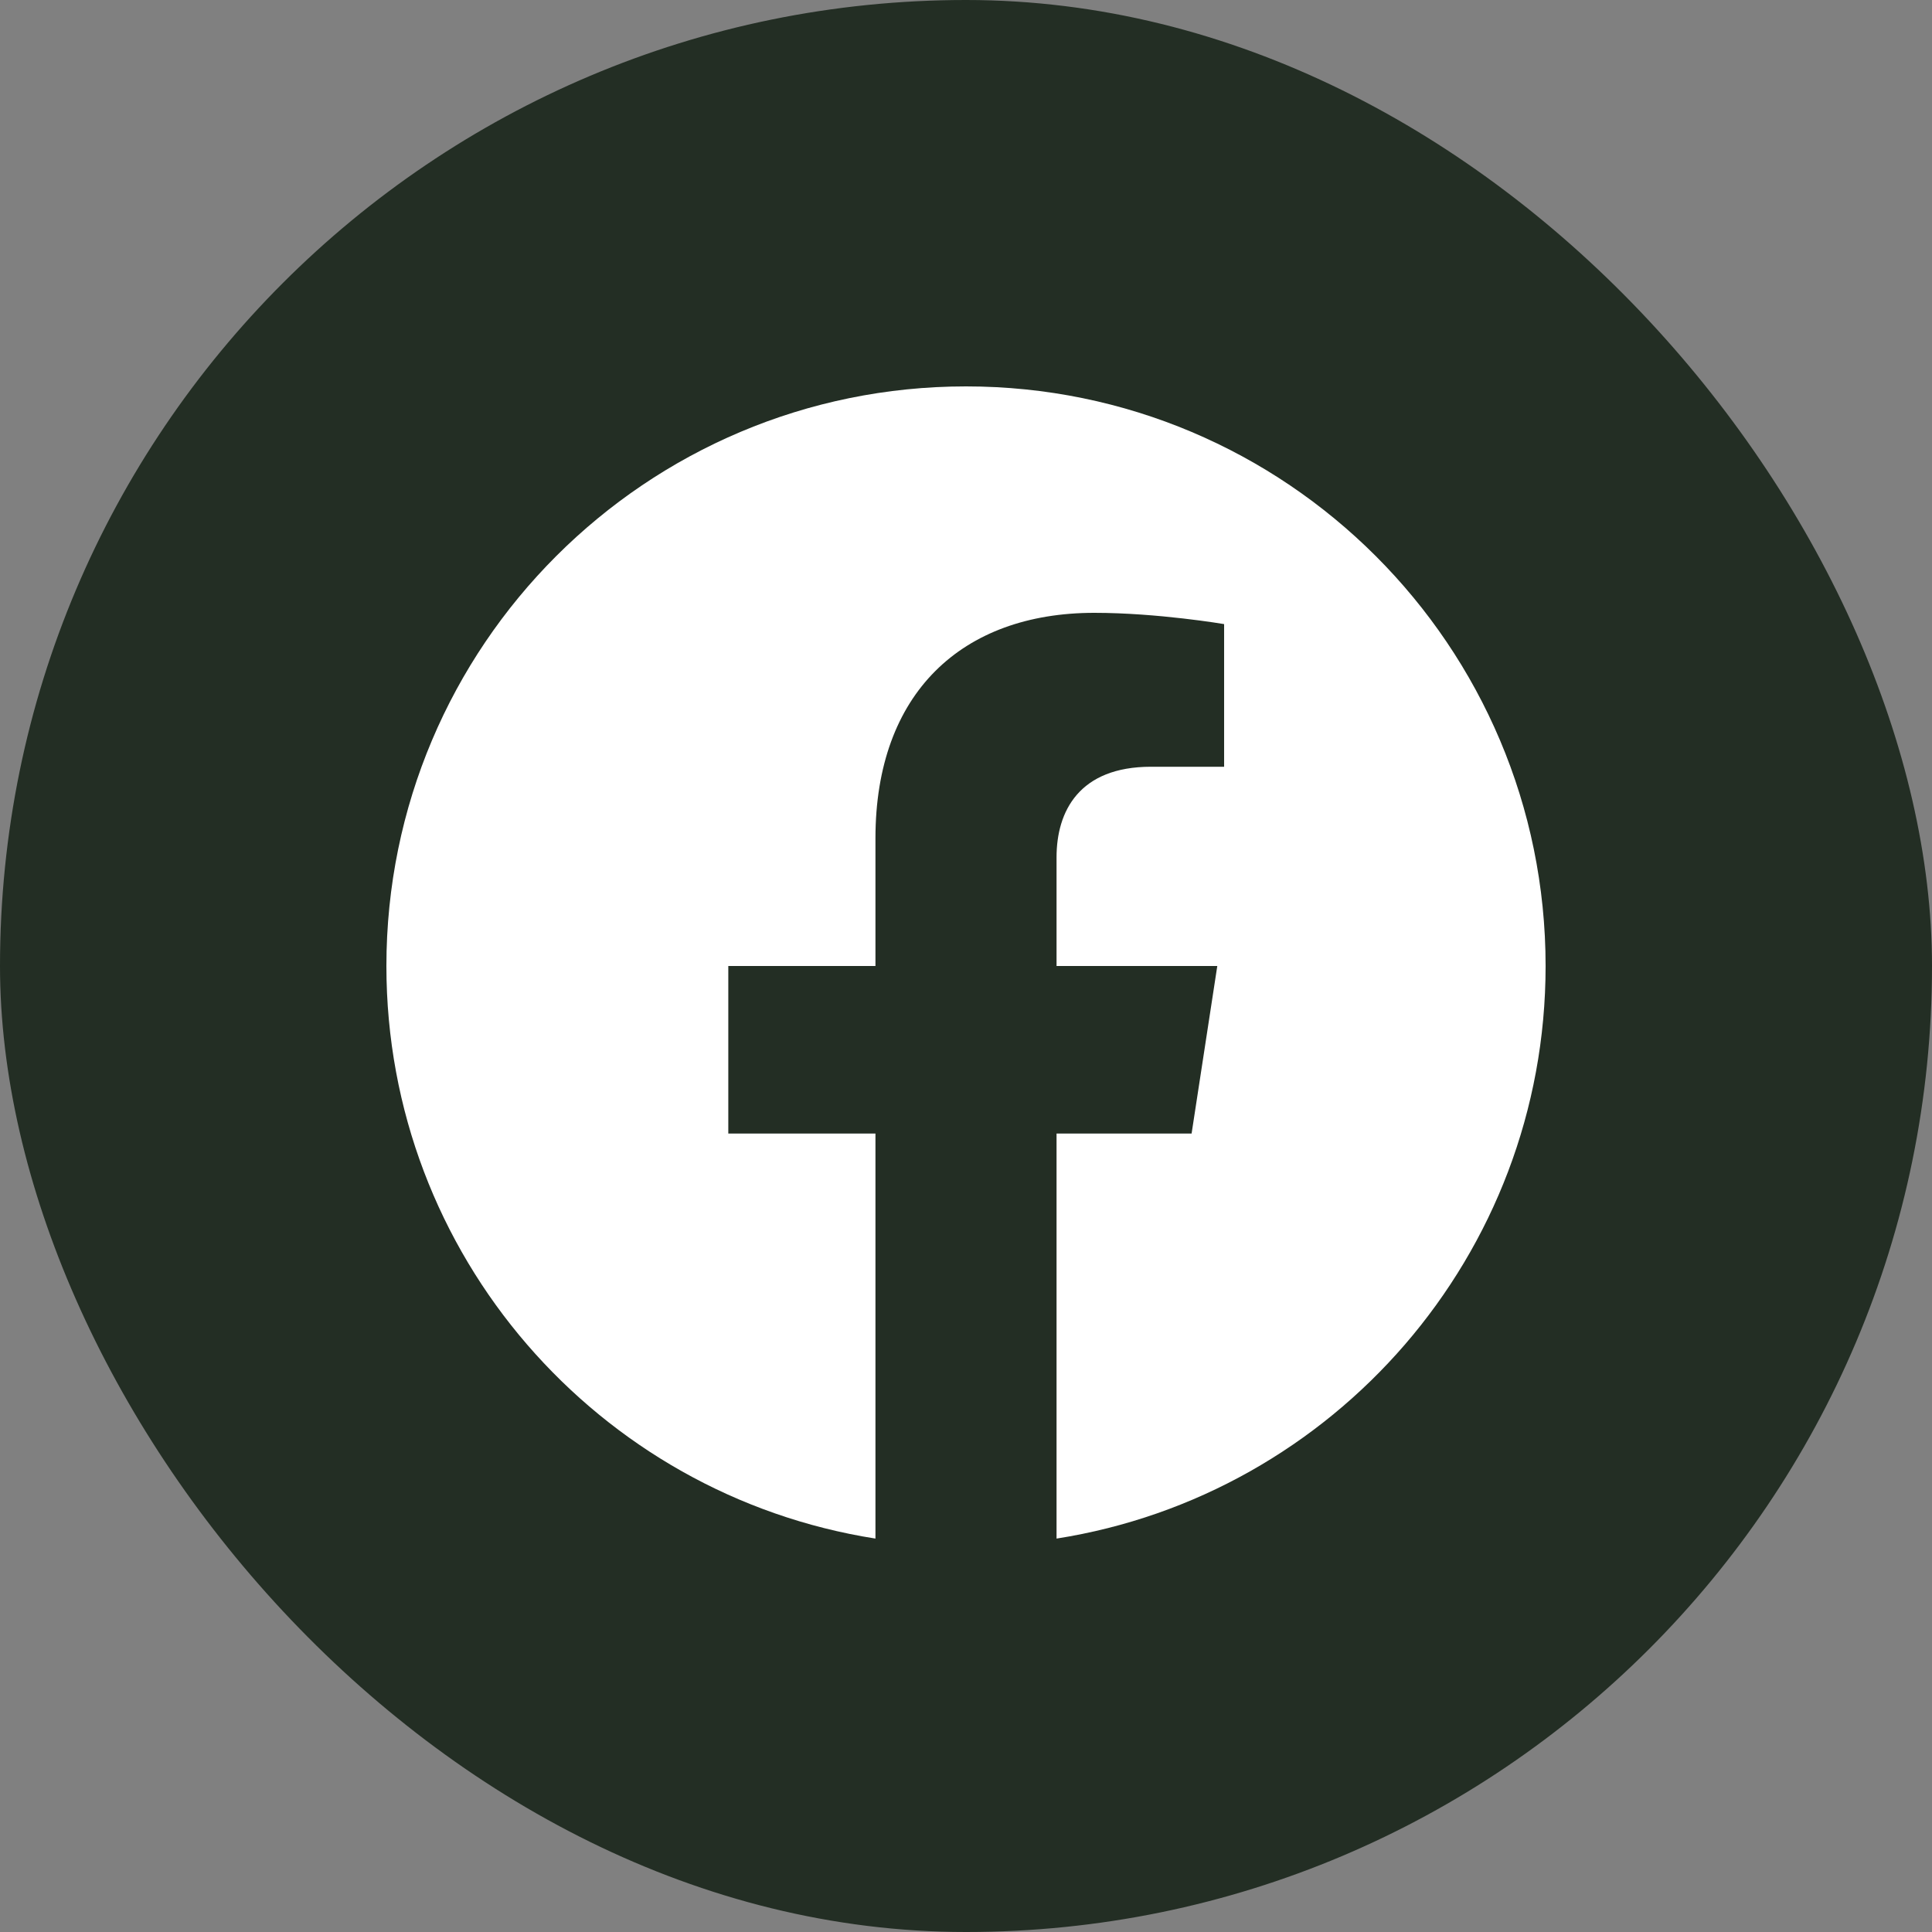 <svg width="30" height="30" viewBox="0 0 30 30" fill="none" xmlns="http://www.w3.org/2000/svg">
<rect x="0" y="0" width="30" height="30" fill="#808080" stroke="none"/>
<rect width="30" height="30" rx="15" fill="#232E24"/>
<g clip-path="url(#clip0_33_649)">
<path d="M24 15C24 10.029 19.971 6 15 6C10.029 6 6 10.029 6 15C6 19.492 9.291 23.215 13.594 23.891V17.602H11.309V15H13.594V13.017C13.594 10.762 14.937 9.516 16.993 9.516C17.978 9.516 19.008 9.691 19.008 9.691V11.906H17.873C16.755 11.906 16.406 12.6 16.406 13.312V15H18.902L18.503 17.602H16.406V23.891C20.709 23.215 24 19.492 24 15Z" fill="white"/>
</g>
<defs>
<clipPath id="clip0_33_649">
<rect width="18" height="18" fill="white" transform="translate(6 6)"/>
</clipPath>
</defs>
</svg>
